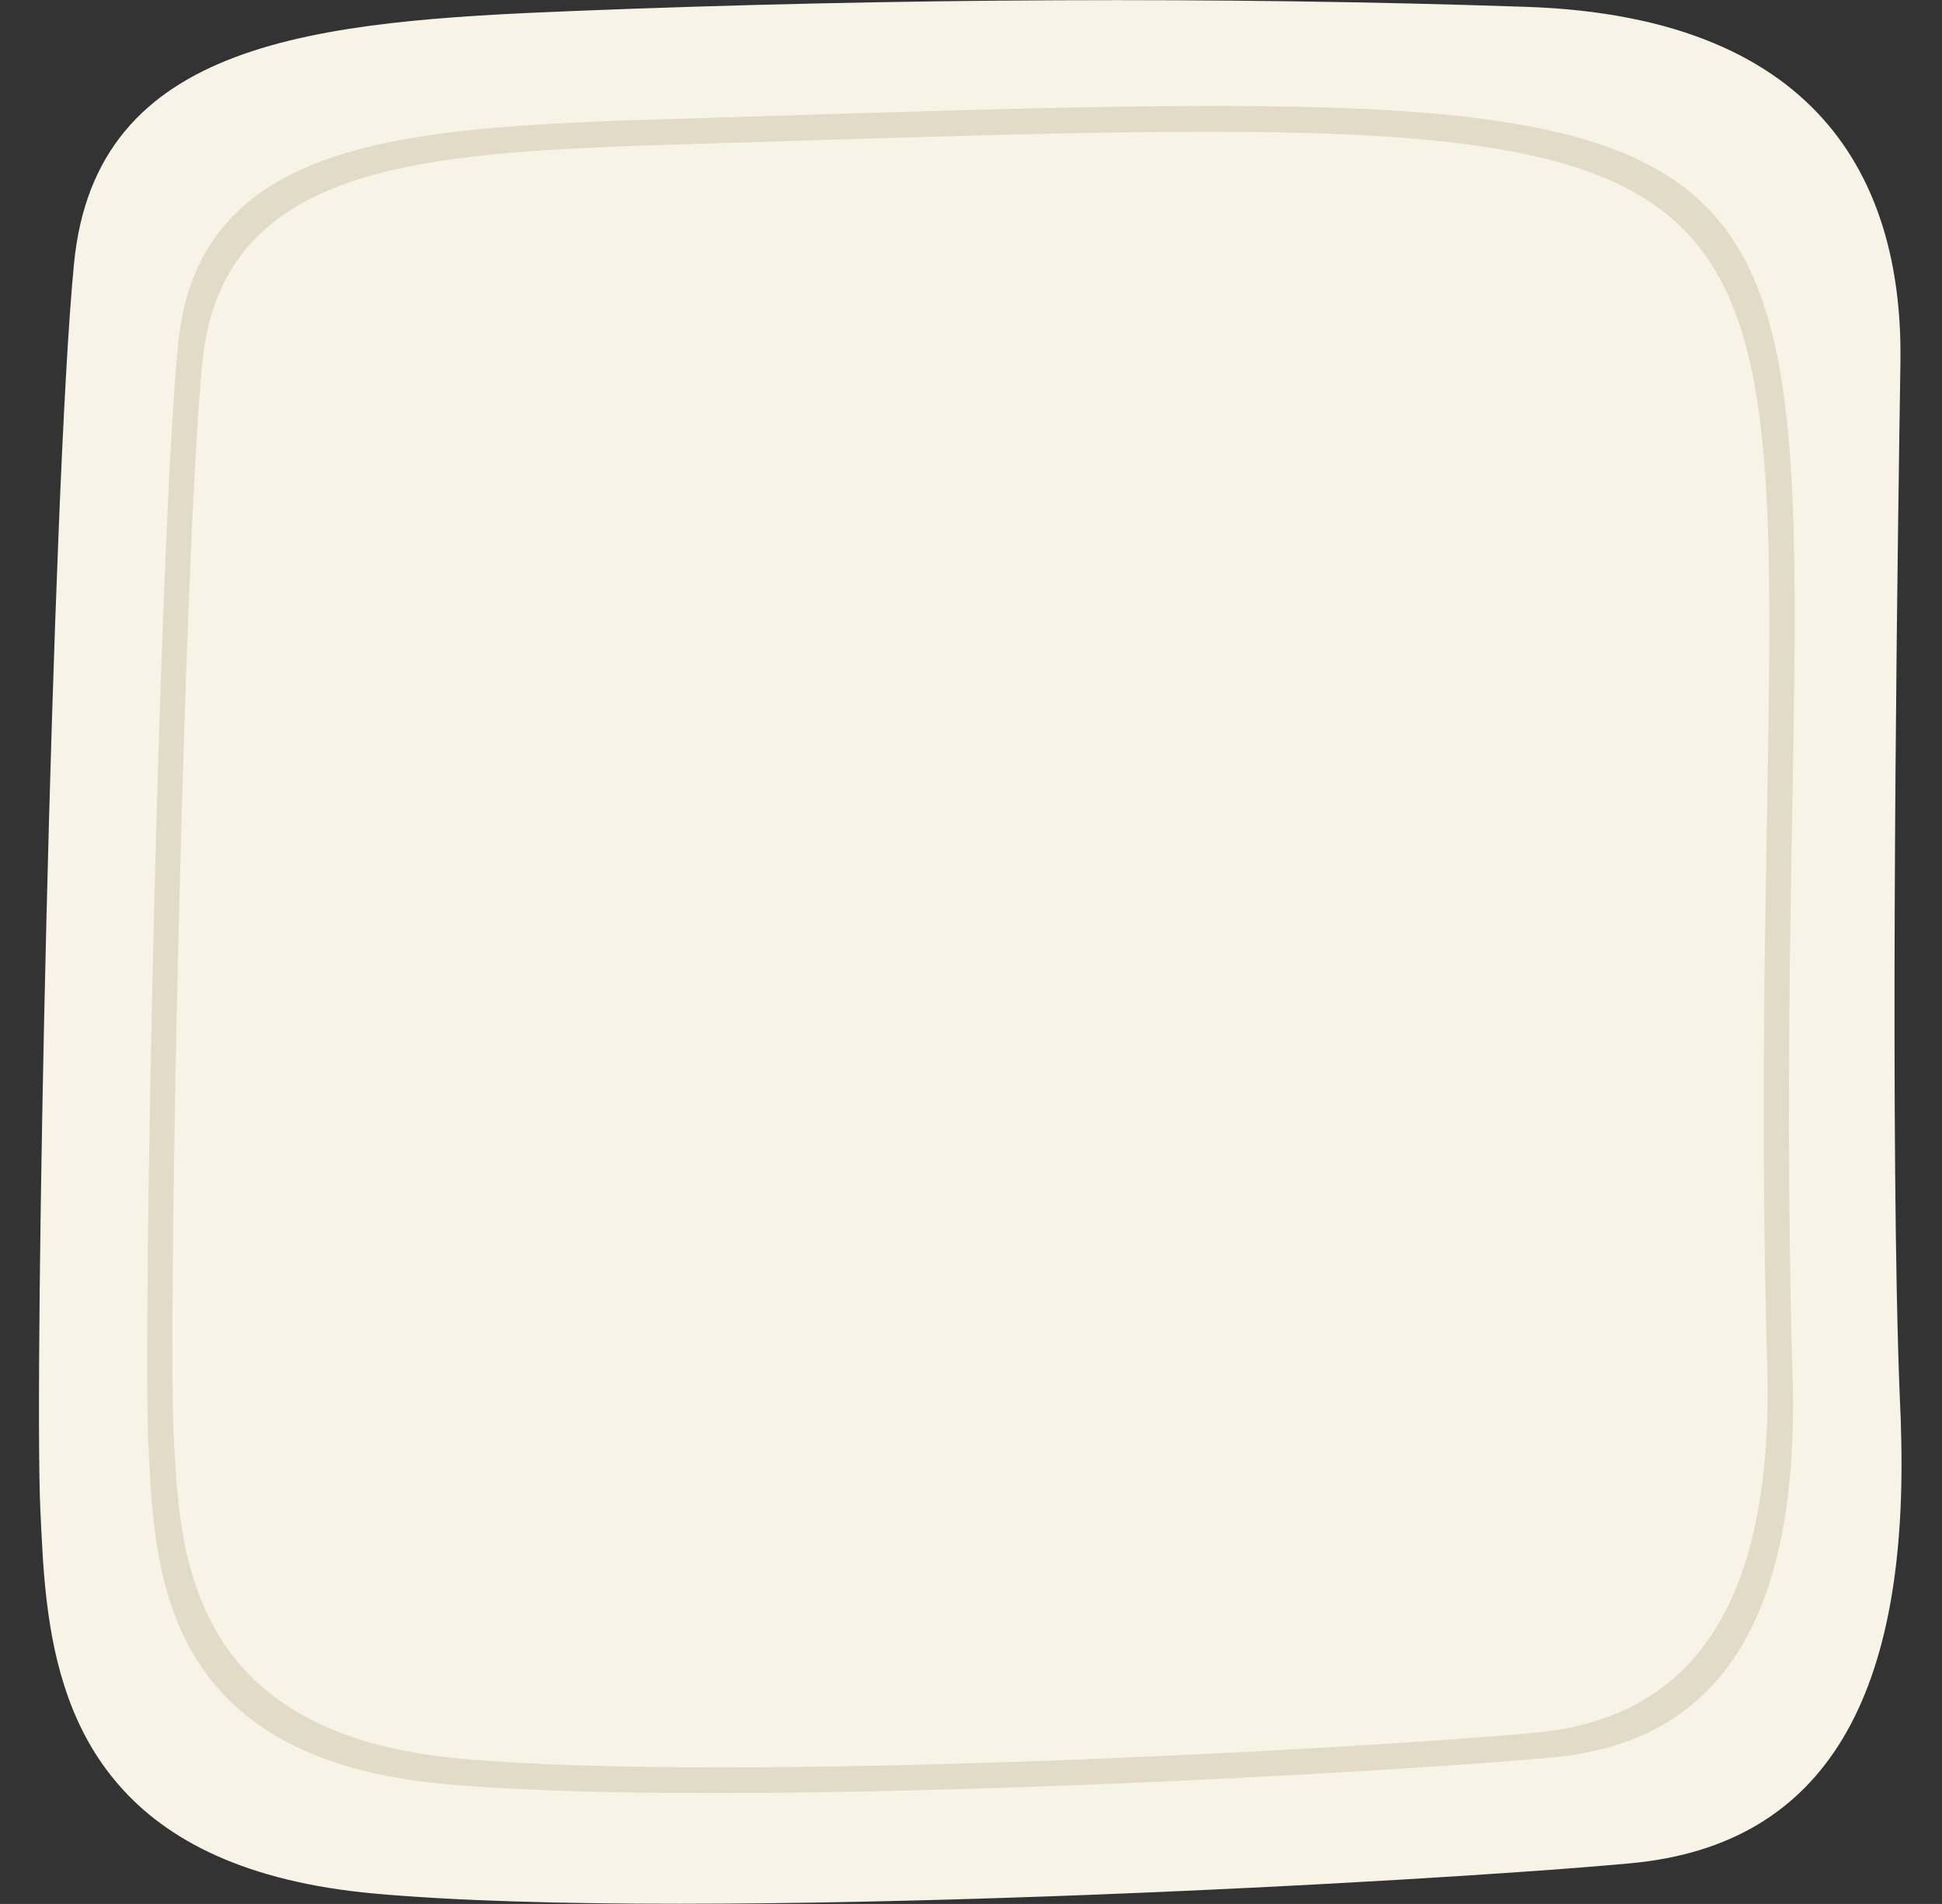 <?xml version="1.0" encoding="utf-8"?>
<!-- Generator: Adobe Illustrator 28.0.0, SVG Export Plug-In . SVG Version: 6.00 Build 0)  -->
<svg version="1.1" id="图层_1" xmlns="http://www.w3.org/2000/svg" xmlns:xlink="http://www.w3.org/1999/xlink" x="0px" y="0px"
	 viewBox="0 0 850.4 833.7" style="enable-background:new 0 0 850.4 833.7;" xml:space="preserve">
<rect x="0" y="0" width="850.4" height="833.7" fill="#333333" stroke="none"/>
<path style="fill:#F7F3E7;" d="M714,815.9c-88.2,8.2-408,26-549.6,13.3c-57-5.1-91.5-23.5-112.4-47.6
	c-20.6-23.6-28.2-52.8-31.5-80.2c-1.7-13.9-2.2-27.4-2.8-39.6c-3-60.5,5.1-448.3,14.7-546.3C41.9,17.4,137.9,9.3,251.5,4.8
	c140-5.6,284.6-6.3,416.9-1.8c132.9,4.5,164.9,81.4,163.8,155.7c-1,64.8-4.2,274.9-1.6,407.4c0.4,19.4,0.9,37.1,1.6,52.4
	c0.1,2.1,0.2,4.2,0.2,6.3C836.2,741.2,800.6,807.9,714,815.9z"/>
<path style="fill:#E2DBC7;" d="M784.7,595c4.7,106.3-26.5,167.2-104.4,174.5c-77.9,7.2-360.5,23-485.6,11.7S67.7,686.8,65,633.3
	c-2.6-53.5,4.5-396.1,13-482.7s93.3-93.8,193.7-97.8C893.5,33.9,770.2,18.9,784.7,595z M276.4,63.9C179,67.8,96.8,74.7,88.6,158.7
	S73.5,574.8,76,626.7c2.6,51.8,4.5,132.4,125.7,143.4c121.2,10.9,395.2-4.3,470.7-11.4c75.5-7,105.8-66.1,101.2-169.1
	C759.7,31.1,879.1,45.6,276.4,63.9z"/>
</svg>
